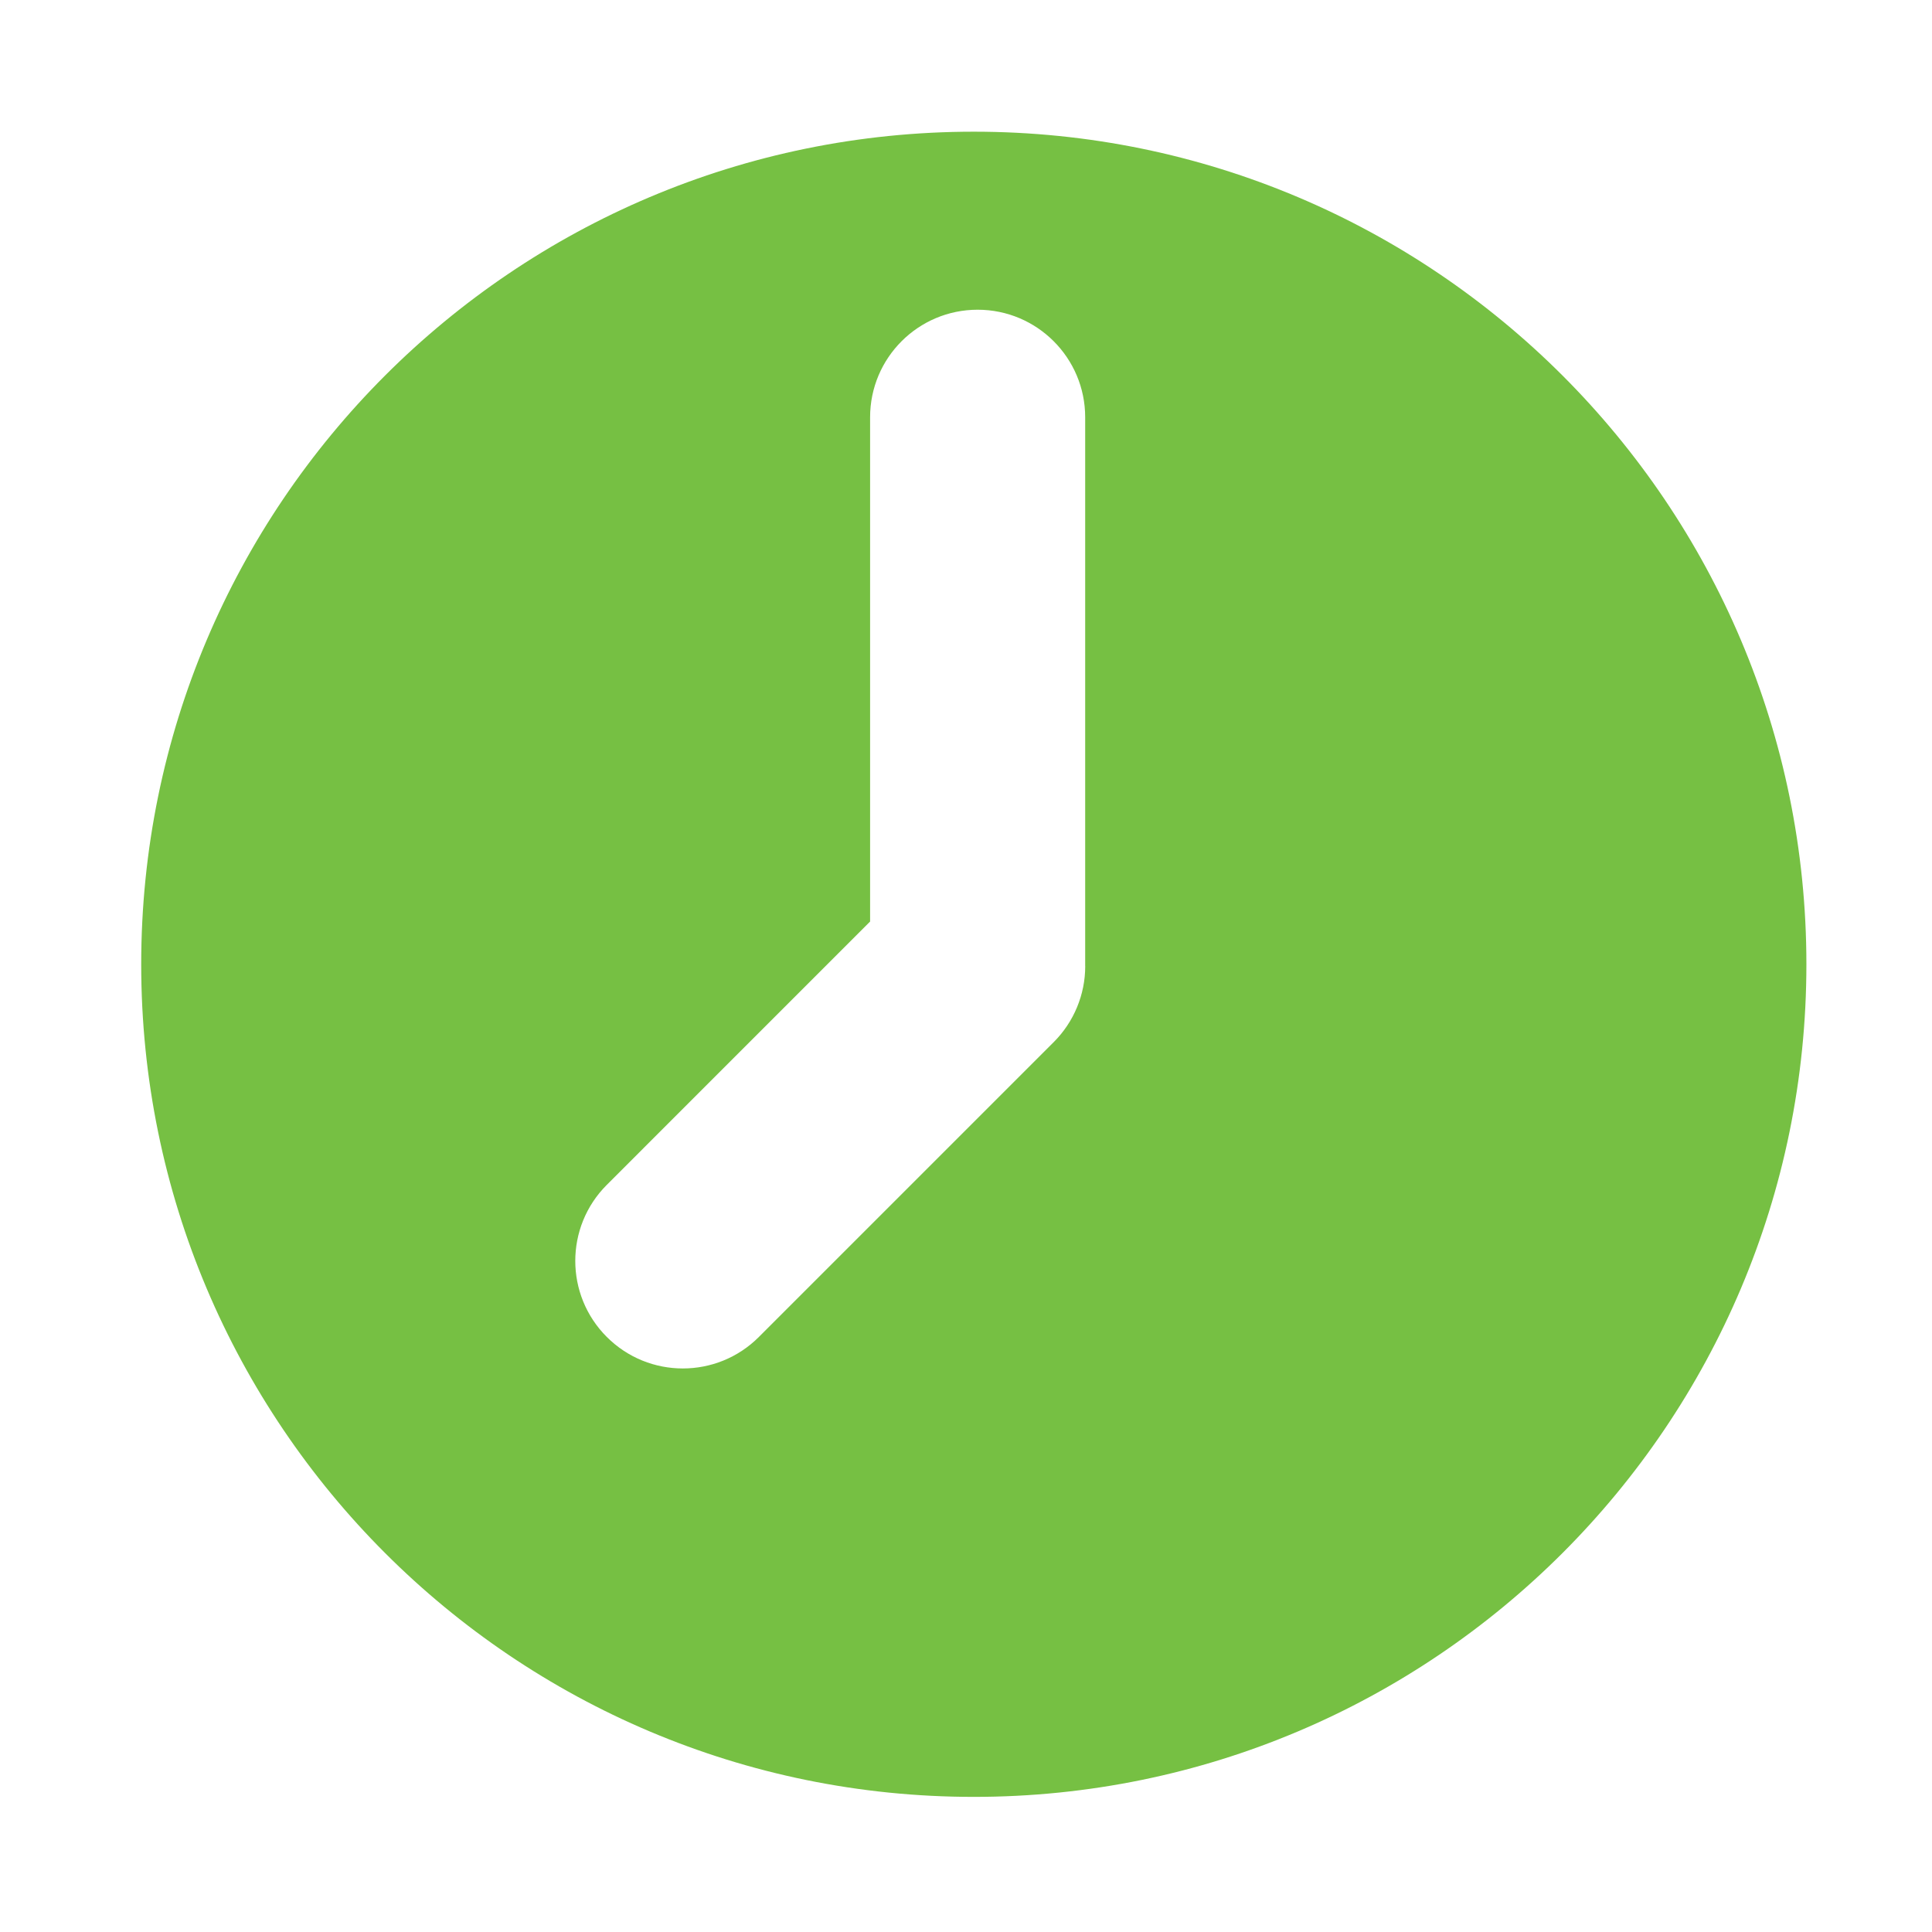<?xml version="1.0" encoding="UTF-8"?>
<svg xmlns="http://www.w3.org/2000/svg" id="Layer_1" version="1.1" viewBox="0 0 80 80">
  <defs>
    <style>
      .st0 {
        fill: #76c043;
      }
    </style>
  </defs>
  <path class="st0" d="M40.323,5.453C21.282,5.453,5.847,20.888,5.847,39.929s15.436,34.476,34.476,34.476,34.476-15.435,34.476-34.476S59.364,5.453,40.323,5.453ZM44.937,40.003c0,1.181-.47,2.314-1.305,3.149l-12.208,12.208c-.869.87-2.009,1.305-3.149,1.305s-2.279-.435-3.149-1.305c-1.74-1.738-1.74-4.559,0-6.297l10.903-10.904v-20.881c0-2.46,1.994-4.453,4.453-4.453s4.453,1.994,4.453,4.453v22.726Z"></path>
</svg>
